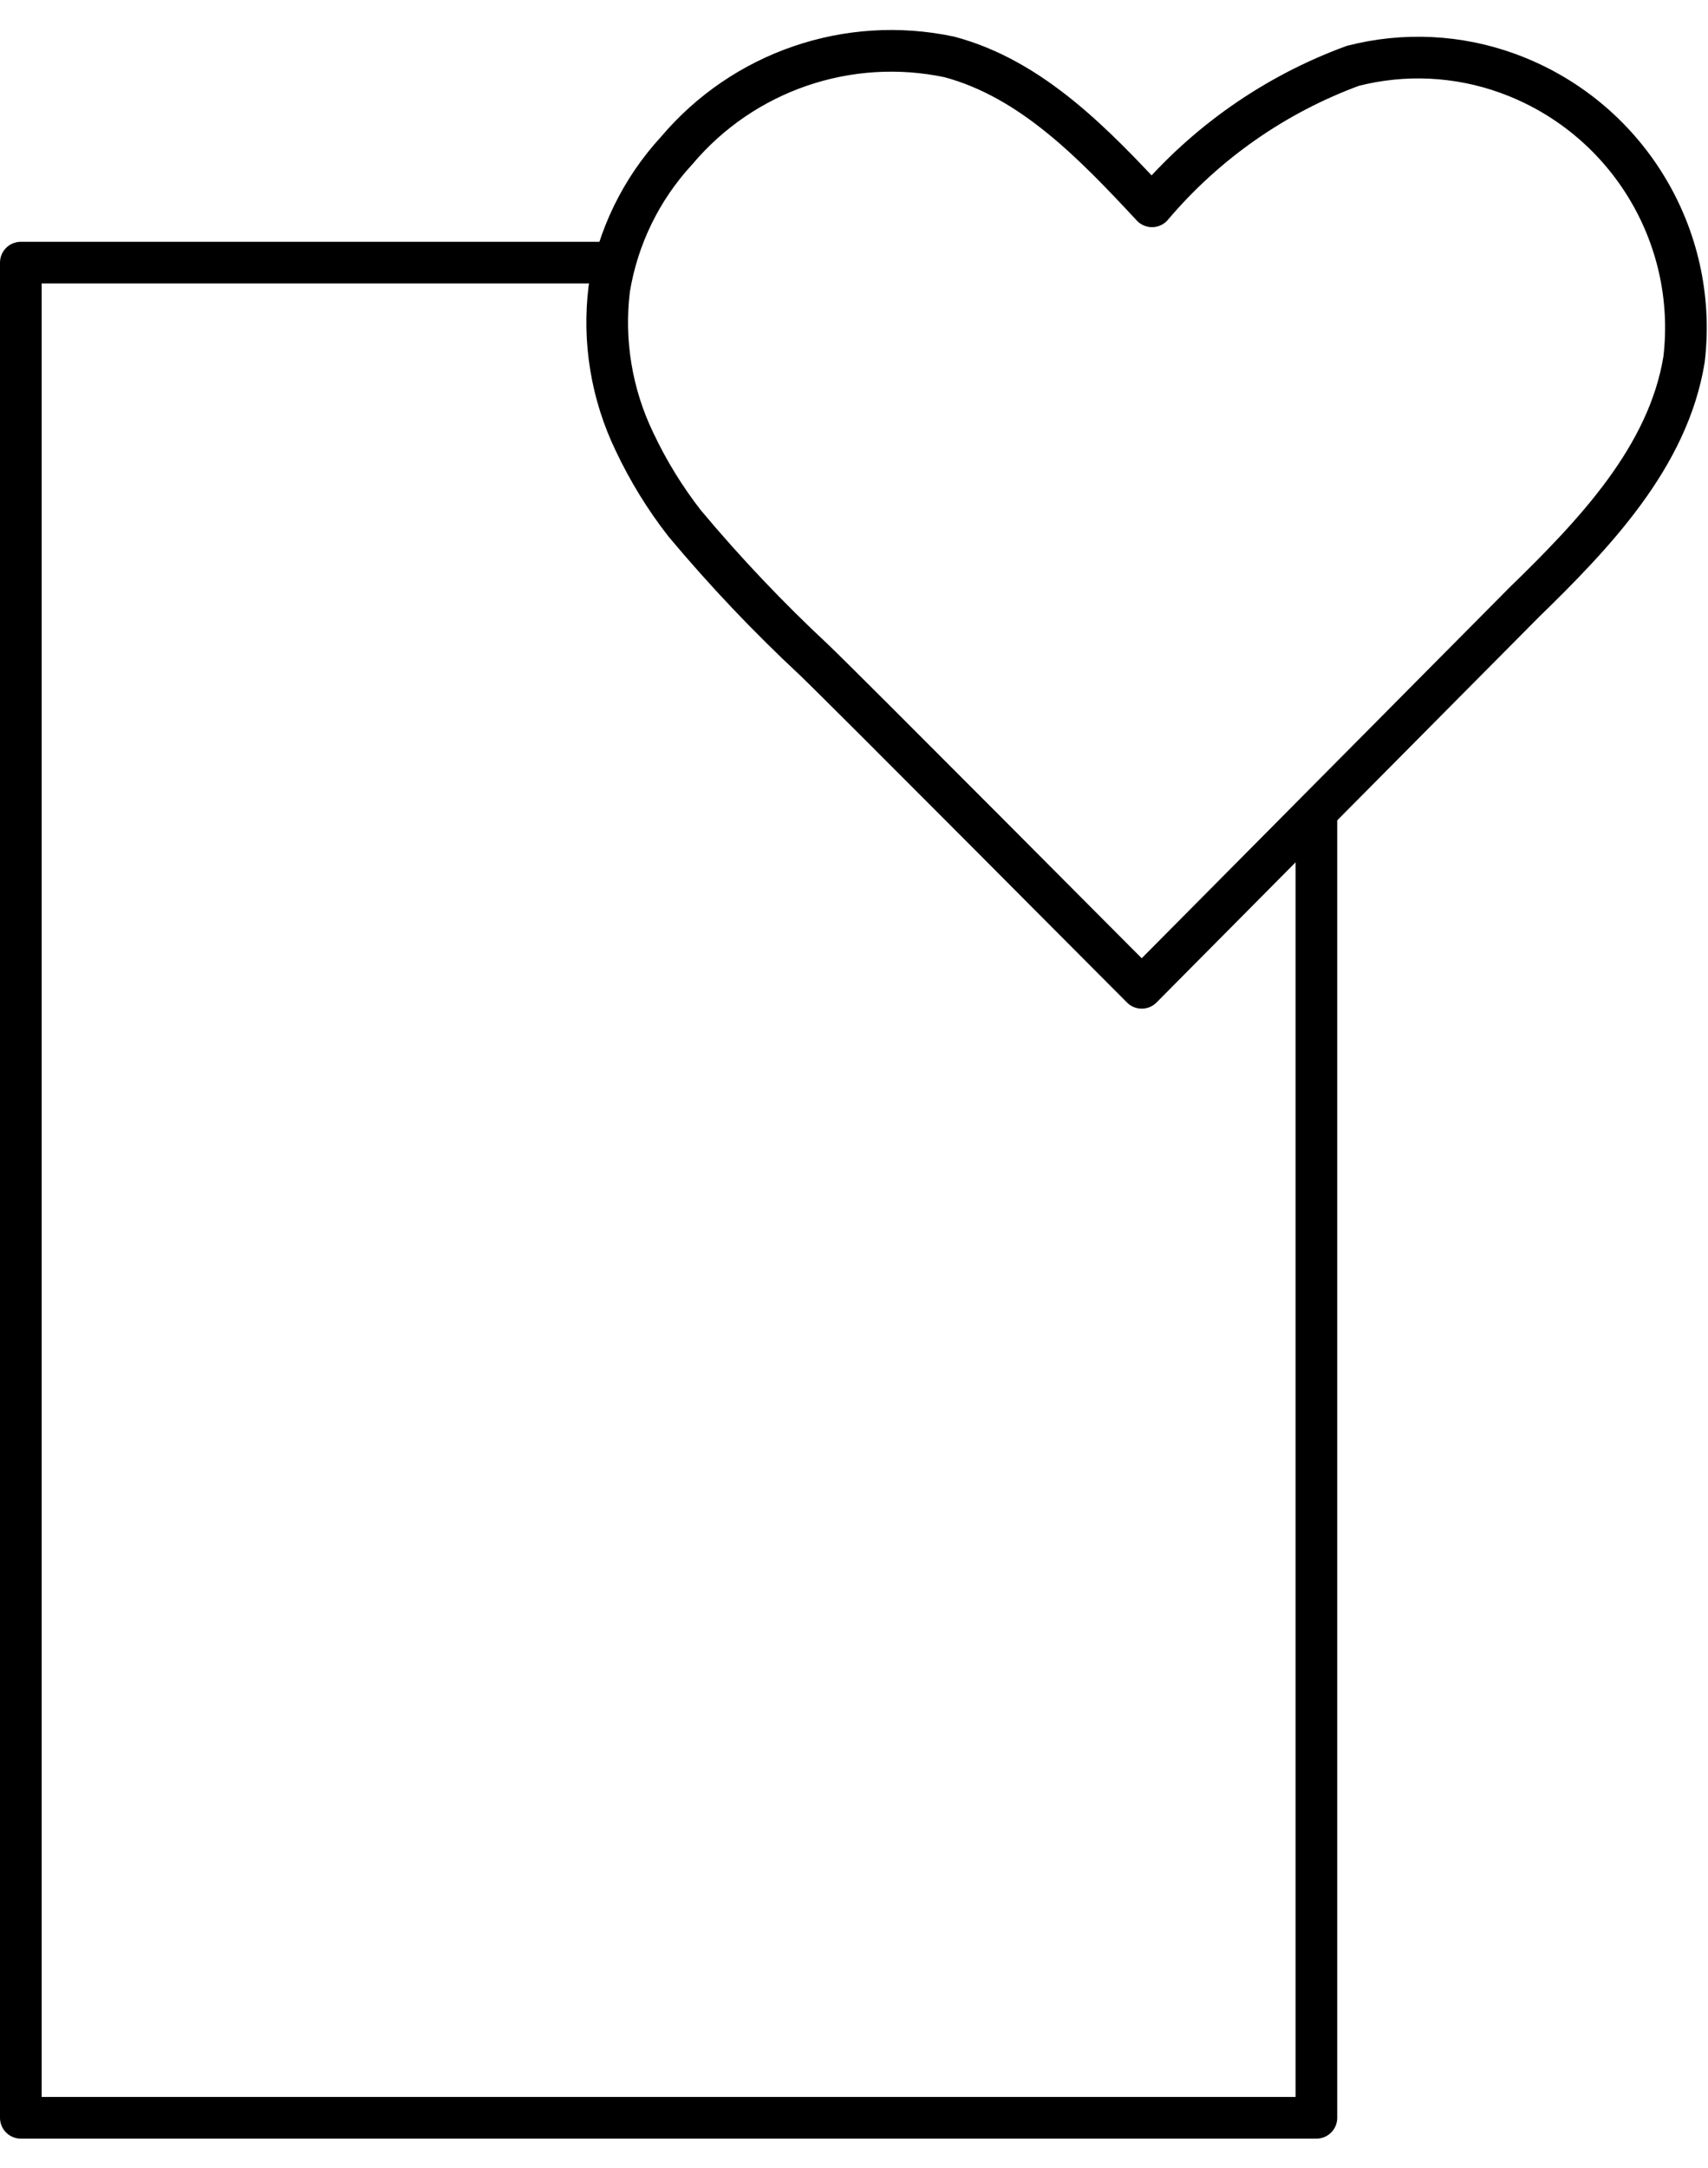 <?xml version="1.0" encoding="UTF-8"?>
<svg width="41px" height="52px" viewBox="0 0 41 52" version="1.1" xmlns="http://www.w3.org/2000/svg" xmlns:xlink="http://www.w3.org/1999/xlink">
    <!-- Generator: Sketch 61.2 (89653) - https://sketch.com -->
    <title>safety-v2</title>
    <desc>Created with Sketch.</desc>
    <g id="页面-1" stroke="none" stroke-width="1" fill="none" fill-rule="evenodd">
        <g id="note" transform="translate(-14, -141)">
            <g id="safety-v2" transform="translate(4, 137)">
                <rect id="矩形" x="0.5" y="0" width="60" height="60"></rect>
                <g id="_-" transform="translate(10.5, 10)" stroke="#000000" stroke-linejoin="round">
                    <g id="图标合集">
                        <g id="智能手机--copy-3">
                            <g id="智能手机-">
                                <g id="Group-31">
                                    <polyline id="路径" points="31.1 13.43 31.1 44.8 3.55271368e-15 44.8 3.55271368e-15 0.3 14.272 0.3"></polyline>
                                </g>
                            </g>
                        </g>
                    </g>
                </g>
                <path d="M37.407,27.695 C37.407,27.695 30.106,20.361 29.545,19.833 C28.441,18.805 27.402,17.71 26.434,16.553 C25.962,15.948 25.559,15.292 25.232,14.599 C24.681,13.458 24.47,12.183 24.625,10.926 C24.829,9.687 25.391,8.535 26.243,7.612 C27.845,5.714 30.361,4.851 32.791,5.366 C34.768,5.894 36.262,7.455 37.654,8.949 C38.942,7.428 40.602,6.267 42.473,5.58 C43.702,5.264 44.998,5.326 46.191,5.759 C49.024,6.787 50.778,9.629 50.425,12.622 C50.043,14.969 48.257,16.823 46.584,18.451 L37.407,27.695 Z" id="路径" stroke="#000000" stroke-linejoin="round" fill-rule="nonzero"></path>
            </g>
        </g>
    </g>
</svg>